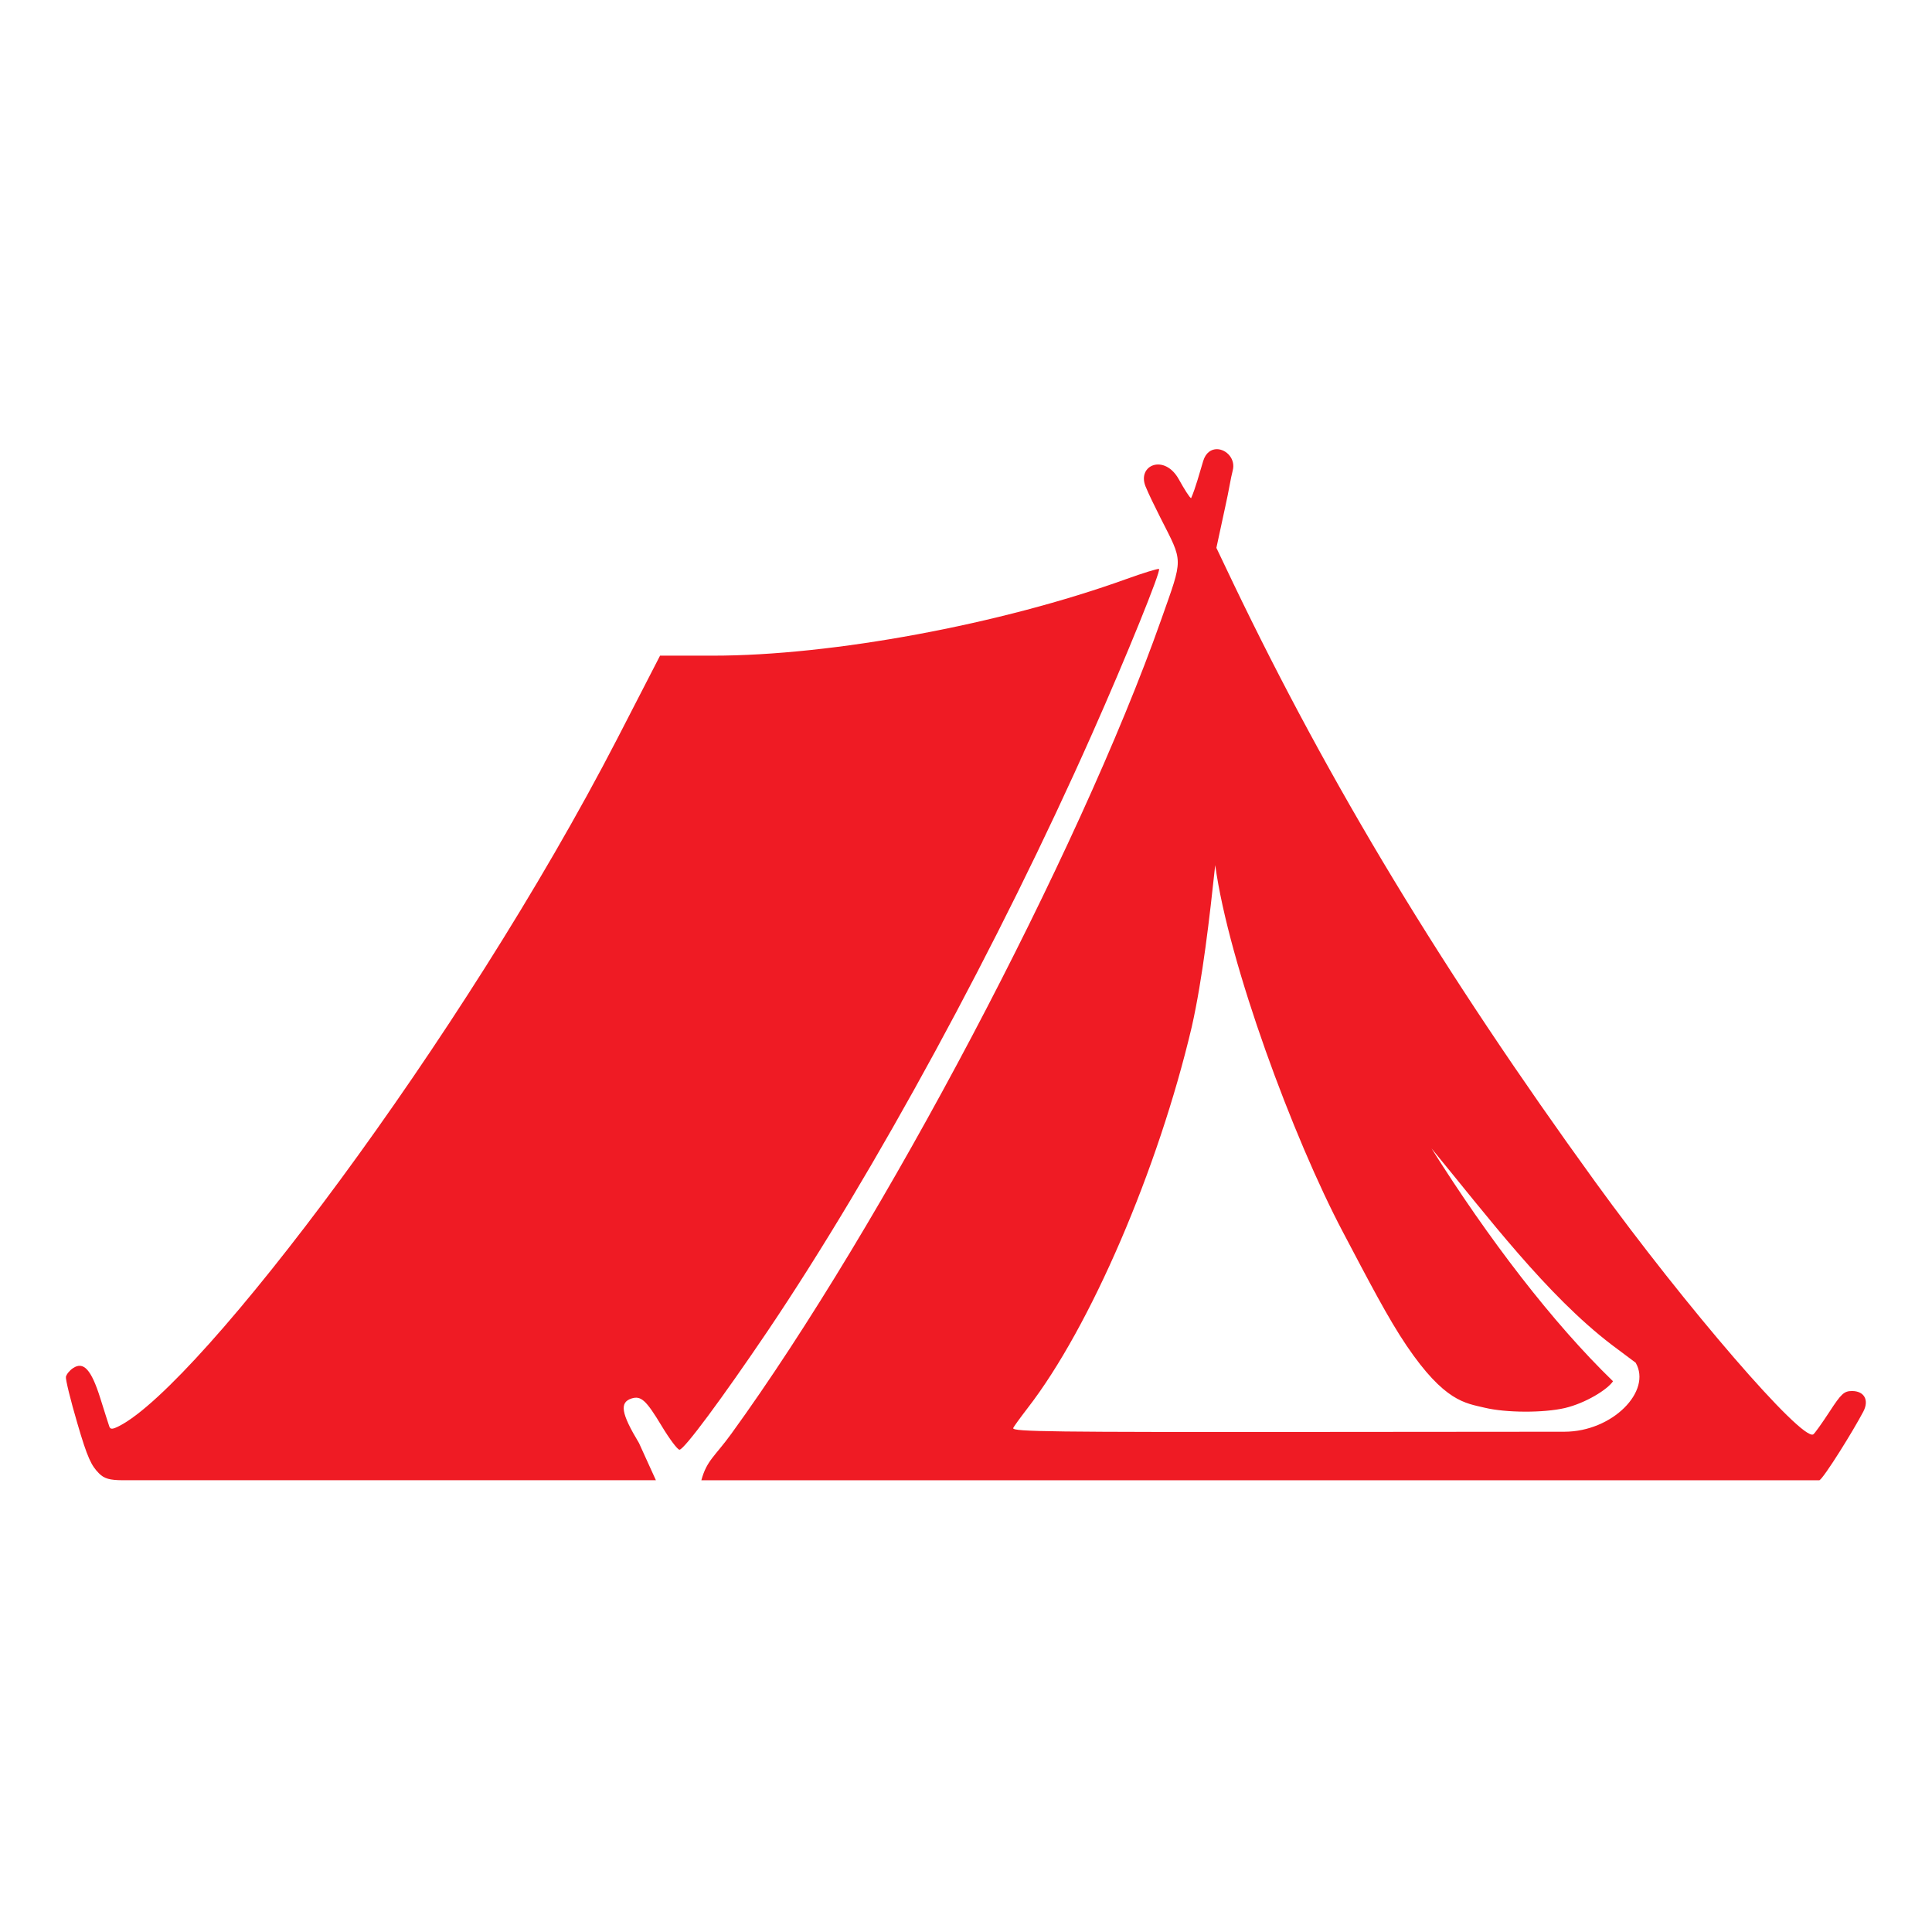 <svg xmlns="http://www.w3.org/2000/svg" xmlns:xlink="http://www.w3.org/1999/xlink" width="240" zoomAndPan="magnify" viewBox="0 0 180 180" height="240" preserveAspectRatio="xMidYMid meet" version="1.0"><defs><clipPath id="16a58e61aa"><path d="M 6.125 53 L 108 53 L 108 138 L 6.125 138 Z M 6.125 53 " clip-rule="nonzero"/></clipPath><clipPath id="453d445e00"><path d="M 65 41.457 L 174 41.457 L 174 138 L 65 138 Z M 65 41.457 " clip-rule="nonzero"/></clipPath></defs><g clip-path="url(#16a58e61aa)"><path fill="#ef1b24" d="M 9.23 137.277 C 8.516 136.562 8.148 135.844 7.203 132.594 C 6.574 130.461 6.098 128.516 6.141 128.277 C 6.195 128.035 6.488 127.672 6.812 127.461 C 7.789 126.816 8.504 127.605 9.336 130.242 C 9.734 131.504 10.113 132.707 10.184 132.906 C 10.289 133.188 10.477 133.18 11.121 132.852 C 18.703 128.945 43 96.906 57.516 68.812 L 61.496 61.086 L 66.426 61.086 C 77.527 61.086 93.199 58.18 104.965 53.938 C 106.508 53.383 107.863 52.965 107.98 53.008 C 108.223 53.09 104.922 61.234 101.742 68.383 C 93.109 87.844 81.48 109.238 71.5 124.039 C 67.273 130.289 63.738 135.066 63.305 135.066 C 63.125 135.066 62.371 134.062 61.637 132.84 C 60.199 130.449 59.723 130.023 58.852 130.289 C 57.695 130.656 57.863 131.672 59.535 134.449 L 61.109 137.91 L 11.395 137.91 C 10.258 137.902 9.715 137.77 9.23 137.277 Z M 9.23 137.277 " fill-opacity="1" fill-rule="nonzero"/></g><g clip-path="url(#453d445e00)"><path fill="#ef1b24" d="M 113.219 80.602 C 114.48 89.793 120.488 106.047 125.152 114.855 C 127.508 119.32 129.332 122.844 131.055 125.383 C 134.598 130.609 136.527 130.723 138.316 131.152 C 140.312 131.633 143.797 131.645 145.797 131.184 C 147.738 130.723 149.766 129.461 150.281 128.688 C 144.672 123.262 138.648 115.391 133.371 106.996 C 138.59 113.332 144.105 120.668 150.156 125.289 L 152.391 126.961 C 153.926 129.609 150.227 133.383 145.762 133.391 L 122.336 133.41 C 98.008 133.43 94.395 133.391 94.395 133.062 C 94.395 132.992 95.004 132.148 95.738 131.195 C 101.582 123.656 107.906 108.949 111.035 95.664 C 112.047 91.18 112.707 85.379 113.219 80.602 Z M 113.379 41.848 C 112.855 41.848 112.34 42.16 112.098 42.953 C 111.742 44.113 111.414 45.398 110.973 46.414 C 110.836 46.371 110.332 45.566 109.828 44.656 C 108.496 42.262 105.941 43.316 106.719 45.297 C 107.043 46.09 107.559 47.125 108.105 48.219 C 110.258 52.477 110.258 51.848 108.188 57.723 C 100.508 79.508 82.168 114.238 68.137 133.578 C 66.602 135.699 65.844 136.055 65.344 137.914 L 169.512 137.914 C 169.953 137.664 172.676 133.285 173.609 131.5 C 174.156 130.441 173.684 129.598 172.551 129.598 C 171.812 129.598 171.543 129.844 170.438 131.547 C 169.734 132.625 169.062 133.566 168.938 133.637 C 167.879 134.289 157.043 121.742 148.621 110.109 C 134.441 90.531 123.895 73.094 114.883 54.305 L 113.328 51.043 L 114.156 47.207 C 114.504 45.668 114.652 44.582 114.852 43.828 C 115.133 42.754 114.25 41.855 113.379 41.848 Z M 113.379 41.848 " fill-opacity="1" fill-rule="nonzero"/></g></svg>